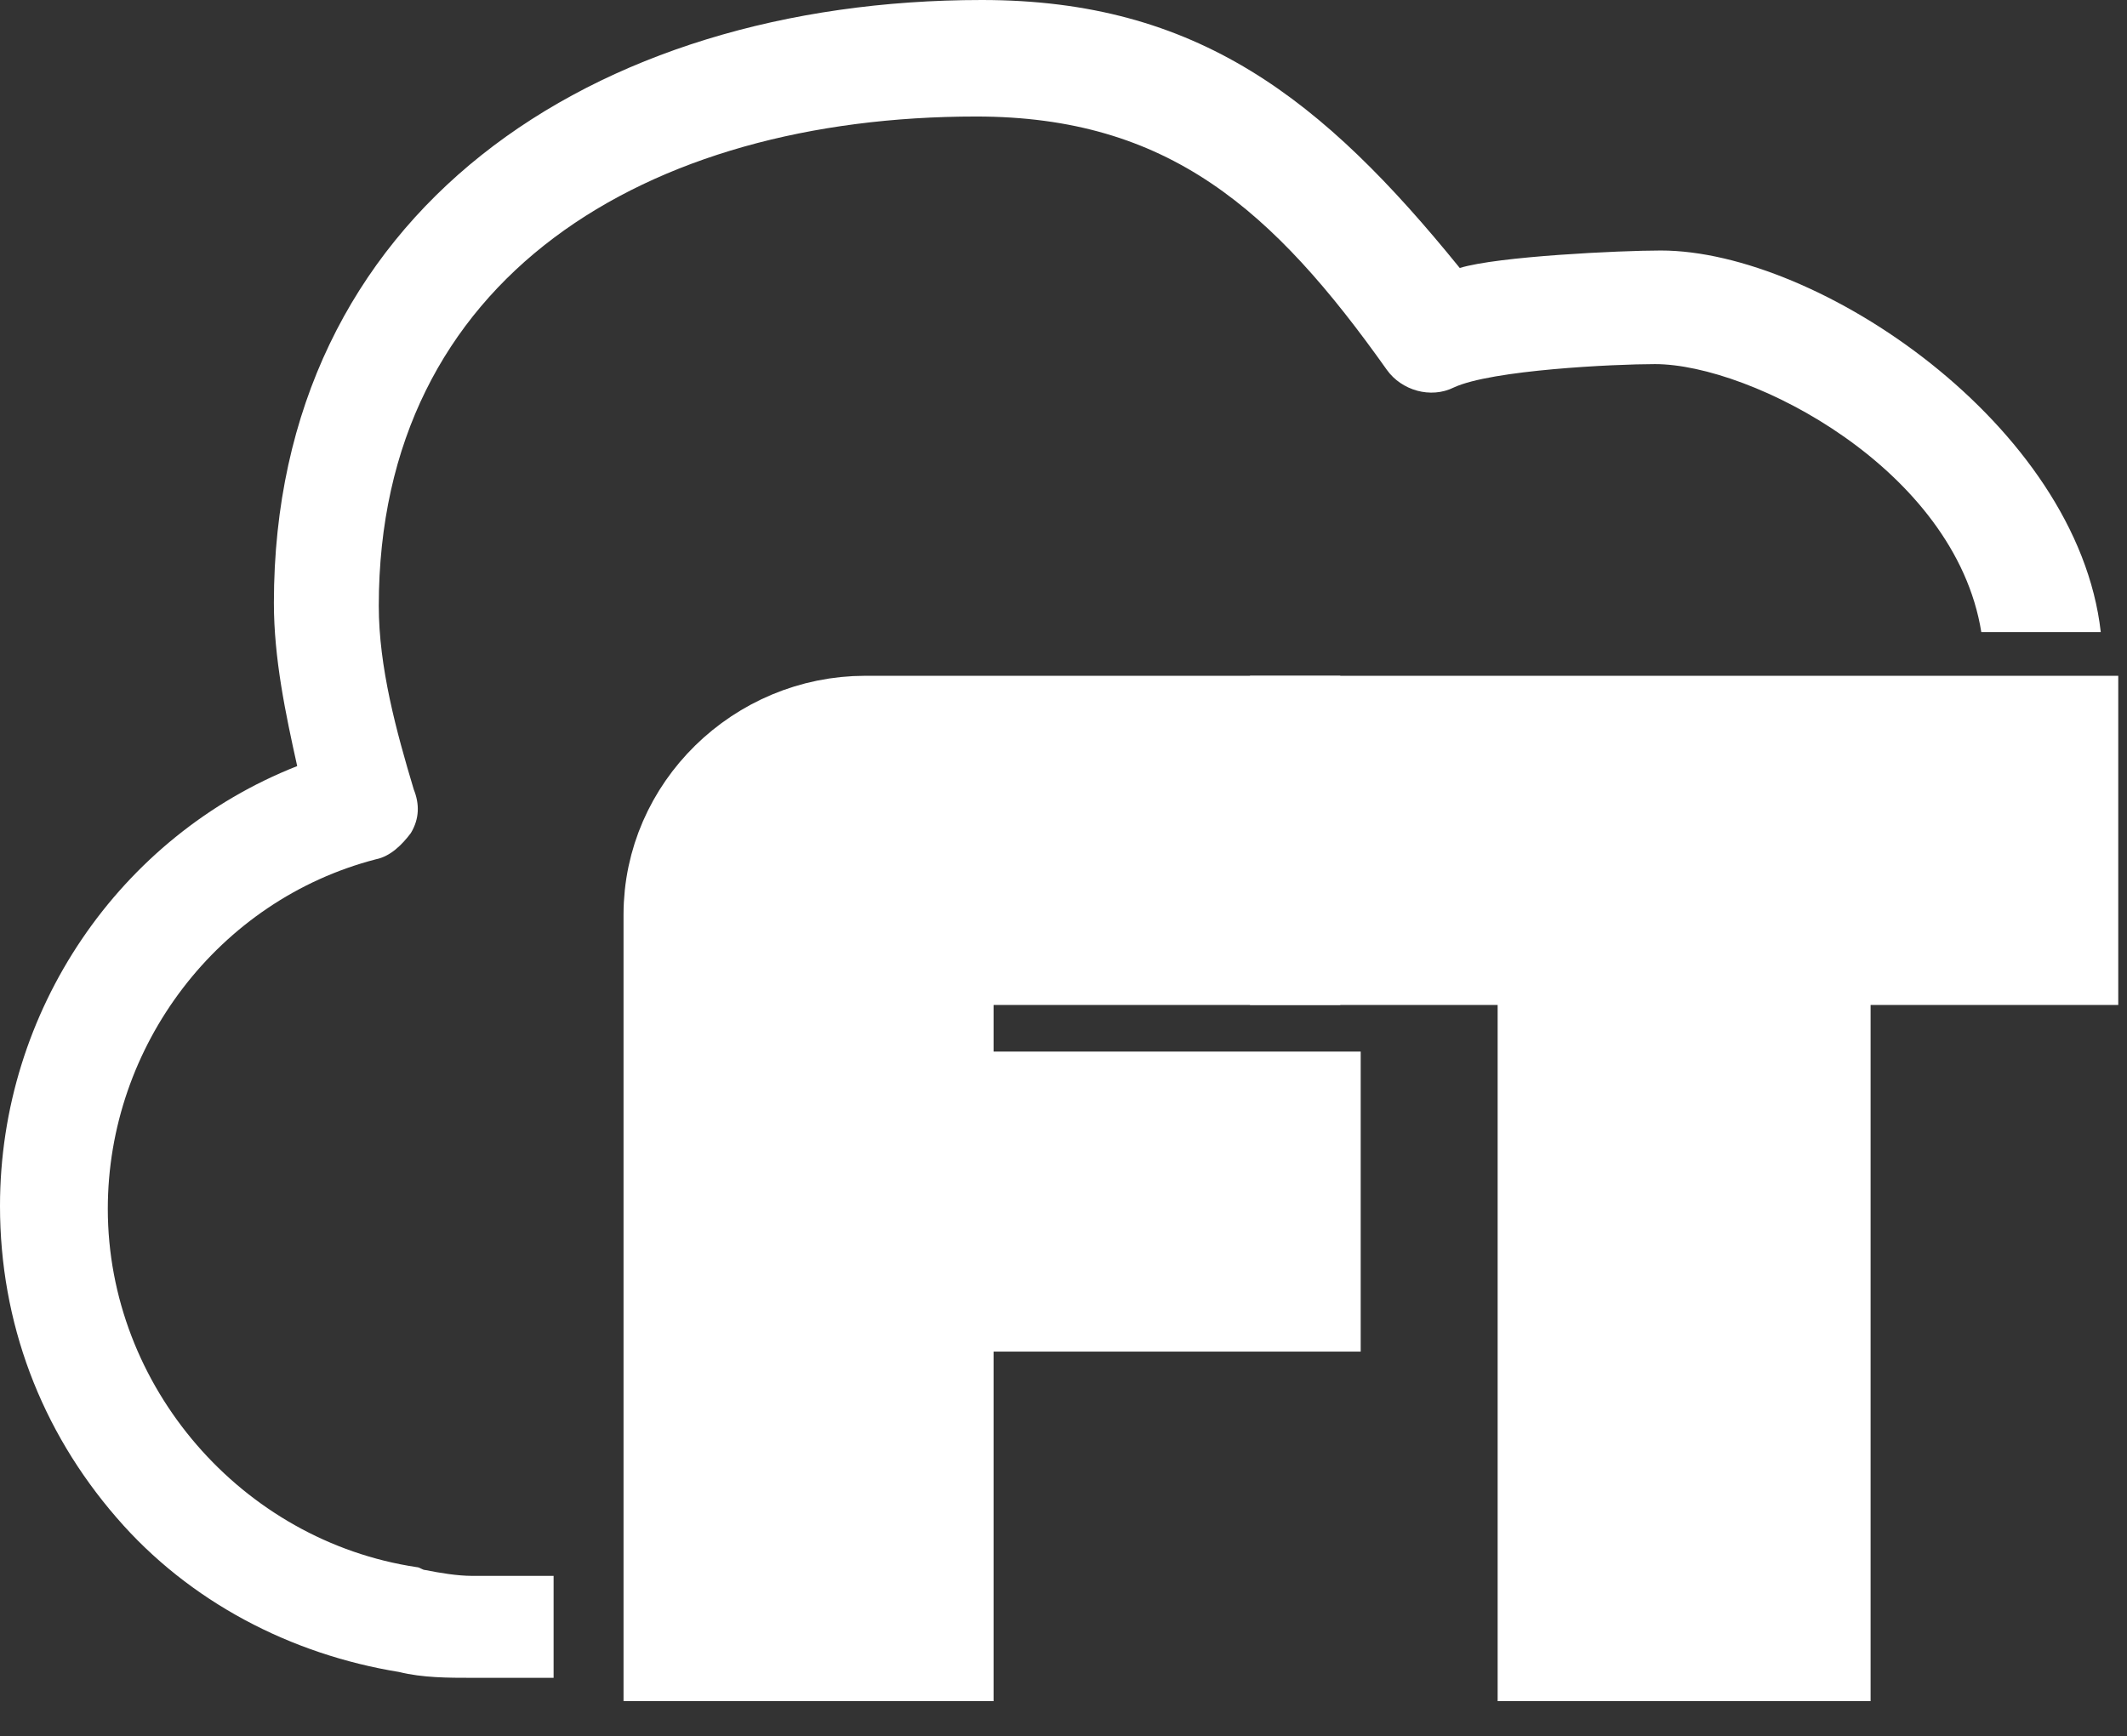 <?xml version="1.0" encoding="utf-8"?>
<!-- Generator: Adobe Illustrator 19.2.0, SVG Export Plug-In . SVG Version: 6.00 Build 0)  -->
<svg version="1.1" id="Layer_1" xmlns="http://www.w3.org/2000/svg" xmlns:xlink="http://www.w3.org/1999/xlink" x="0px" y="0px"
	 width="73px" height="59.6px" viewBox="0 0 73 59.6" style="enable-background:new 0 0 73 59.6;" xml:space="preserve">
<rect x="0" y="0" width="73" height="59.6" fill="#333333" stroke="none"/>
<style type="text/css">
	.st0{fill:#FFFFFF;stroke:#FFFFFF;stroke-width:3;stroke-miterlimit:10;}
	.st1{fill:#FFFFFF;}
	.st2{fill:#FFFFFF;stroke:#FFFFFF;stroke-width:3.6;stroke-miterlimit:10;}
</style>
<g>
	<g>
		<path class="st0" d="M29.7,24.7h14.8V33H32.6v4.6h12.6v7.3H32.6v12h-9.7V31.4C22.9,27.7,26,24.7,29.7,24.7z"/>
	</g>
	<g>
		<g>
			<path class="st1" d="M58.7,44.2c-0.2,0-0.4,0.1-0.4,0.4C58.3,44.4,58.4,44.2,58.7,44.2c0.2,0,0.4,0.1,0.4,0.4
				C58.9,44.4,58.8,44.2,58.7,44.2z"/>
			<path class="st1" d="M58.3,44.6c0,0.2,0.1,0.4,0.4,0.4C58.4,44.9,58.3,44.7,58.3,44.6z"/>
			<path class="st1" d="M58.7,44.9c0.2,0,0.4-0.1,0.4-0.4C58.9,44.7,58.8,44.9,58.7,44.9z"/>
		</g>
	</g>
	<g>
		<path class="st2" d="M53.2,32.7h-8.5V25h26.2v7.7h-8.5v23.9h-9.2V32.7z"/>
	</g>
	<path class="st1" d="M72.1,21.7C71.3,14.6,62.4,8.6,57,8.6c-1.4,0-5.6,0.2-6.9,0.6C45.4,3.4,41.1,0,33.7,0C20.3,0,9.4,7.3,9.4,20.7
		c0,1.9,0.4,3.8,0.8,5.6C4.1,28.7,0,34.7,0,41.4c0,4,1.4,7.7,4,10.7c2.5,2.9,6,4.7,9.7,5.3c0.8,0.2,1.7,0.2,2.5,0.2H19v-3.5h-2.8
		c-0.5,0-1.1-0.1-1.6-0.2c-0.1,0-0.2-0.1-0.3-0.1c-6-0.9-10.6-6.2-10.6-12.3c0-5.6,3.8-10.6,9.2-12c0.5-0.1,0.9-0.5,1.2-0.9
		c0.3-0.5,0.3-1,0.1-1.5c-0.6-2-1.2-4.2-1.2-6.3C13,9.5,22.2,4,33.5,4c6.6,0,10.2,3.2,14.1,8.7c0.5,0.7,1.5,1,2.3,0.6
		c1.3-0.6,5.5-0.8,6.9-0.8c3.3,0,10.3,3.6,11.2,9.2h3.9l0,0H72.1z"/>
</g>
</svg>
